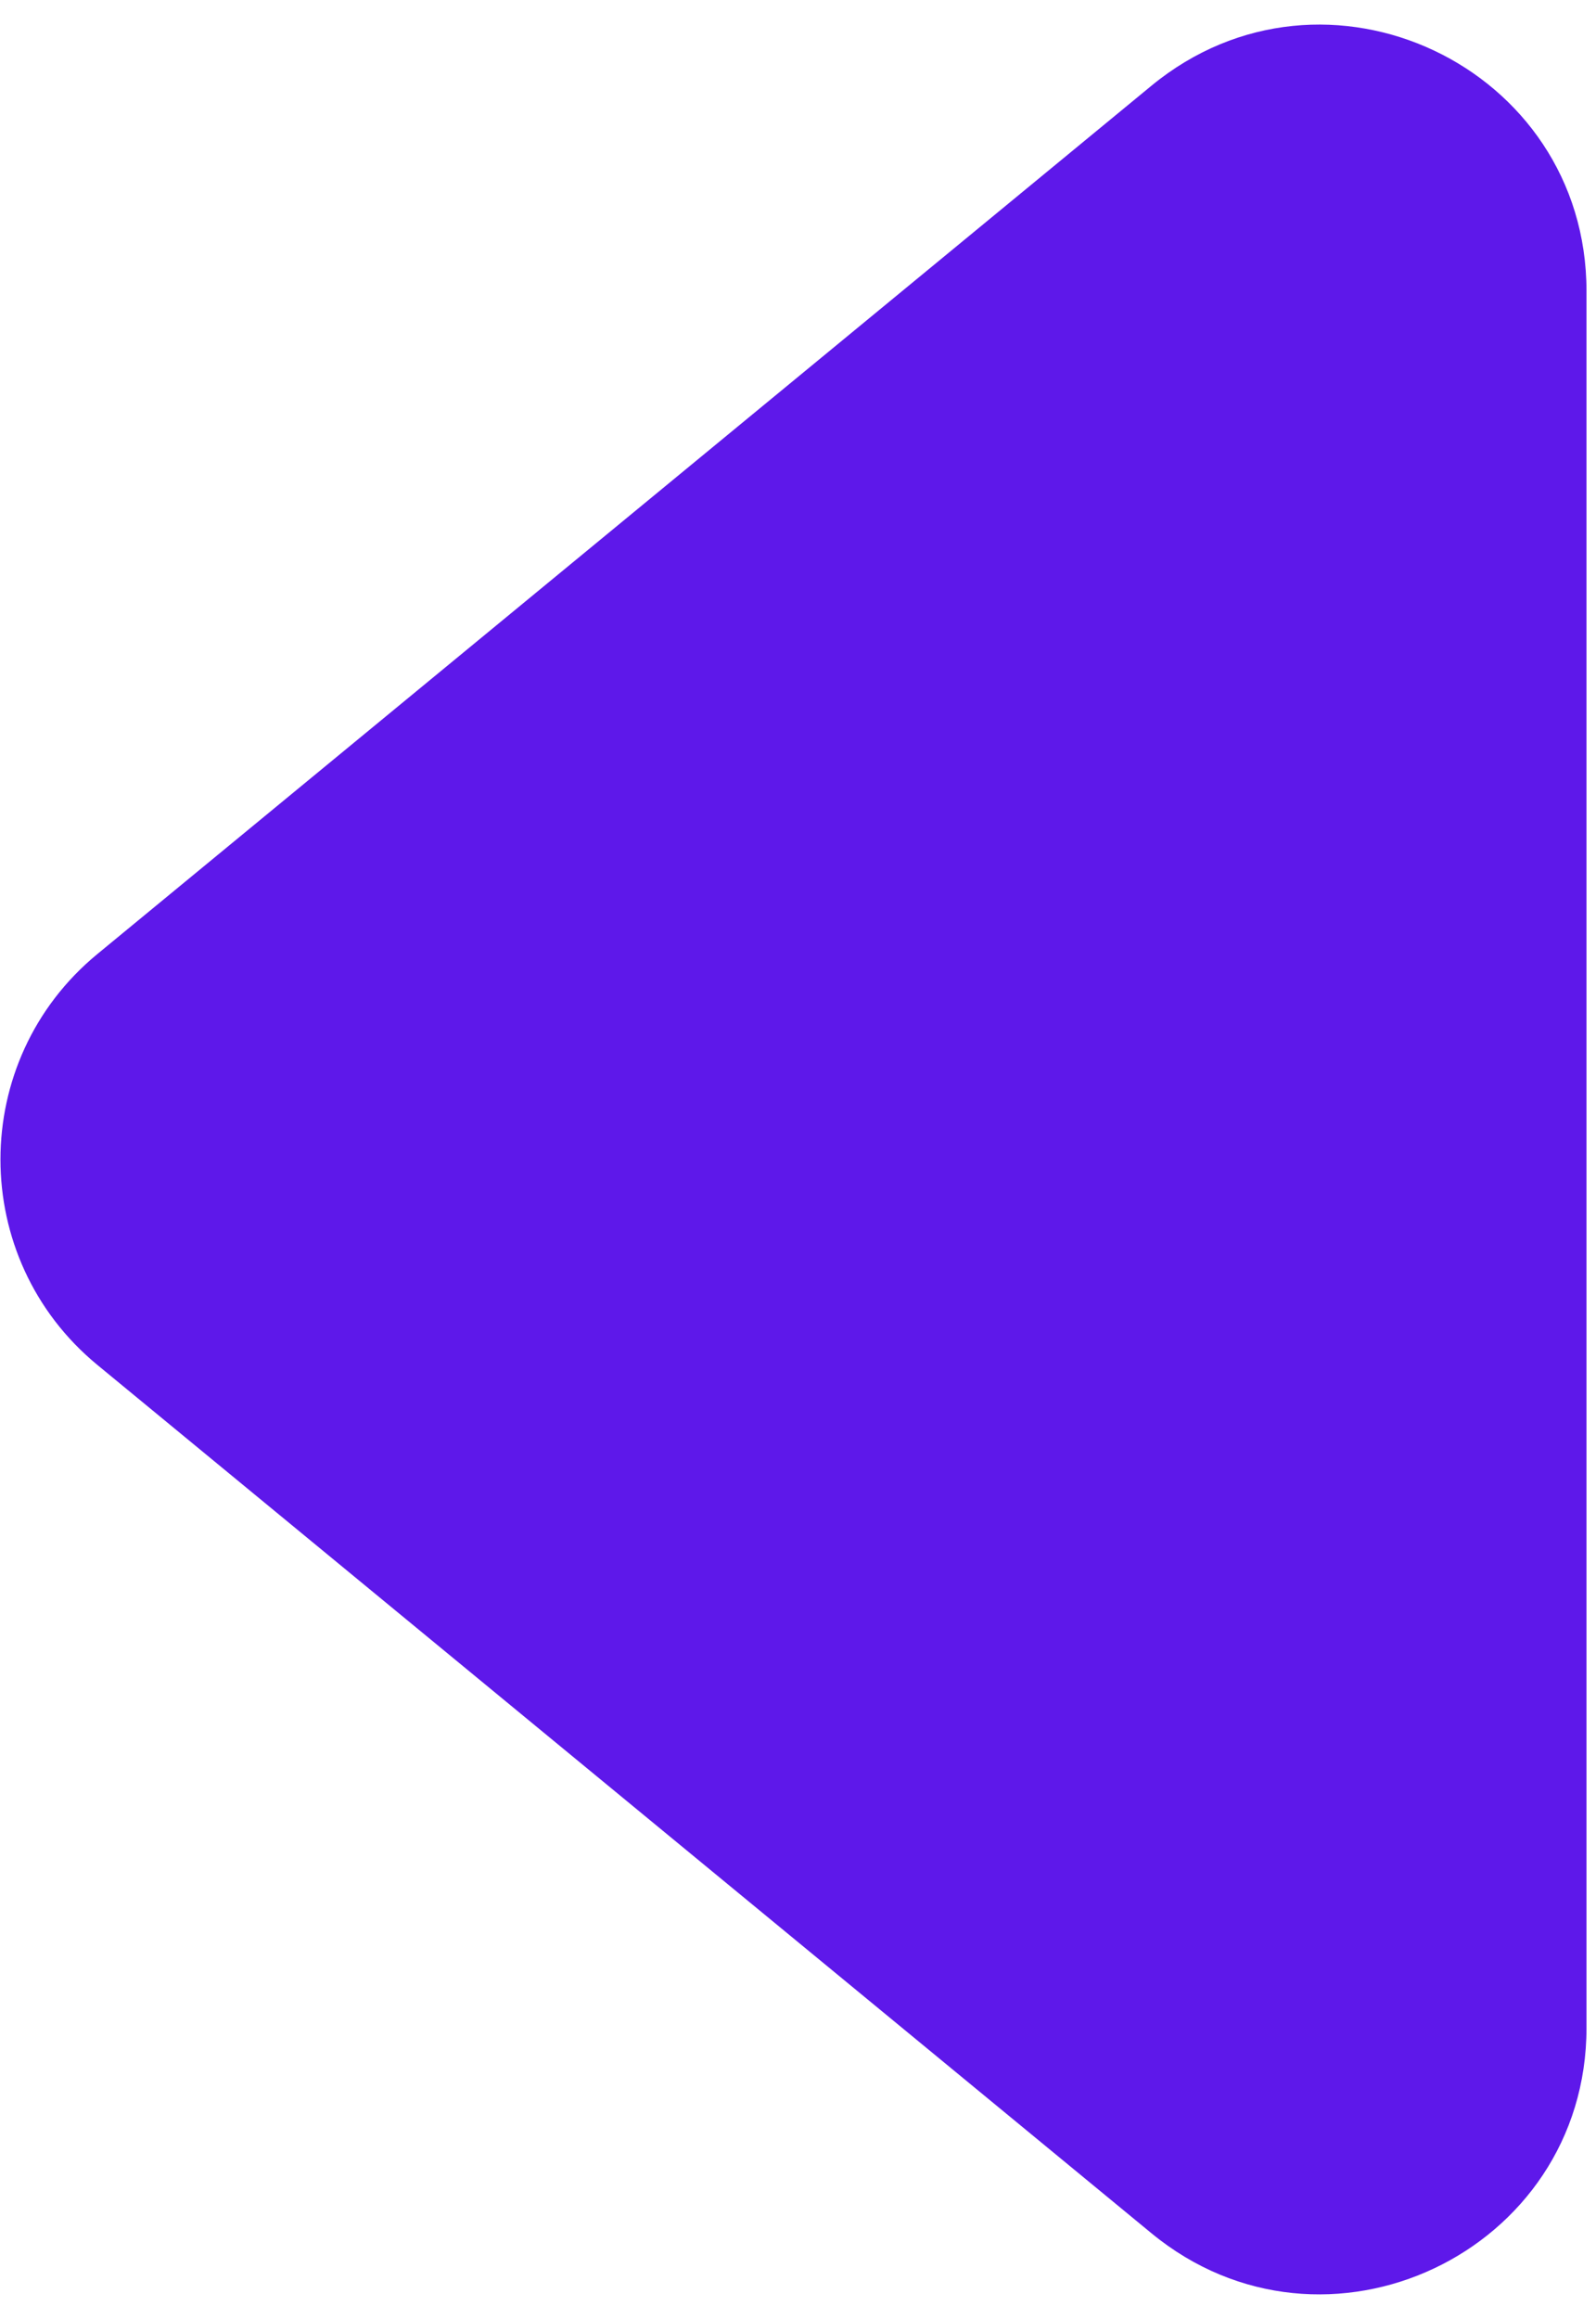 <?xml version="1.0" encoding="UTF-8"?>
<svg xmlns="http://www.w3.org/2000/svg" width="42" height="61" viewBox="0 0 42 61" fill="none">
  <path d="M2.562 35.904C-0.838 33.104 -0.838 27.896 2.562 25.096L30.3 2.256C34.867 -1.504 41.75 1.744 41.75 7.66L41.75 53.34C41.75 59.256 34.867 62.504 30.3 58.744L2.562 35.904Z" fill="#5E18EA"></path>
</svg>
